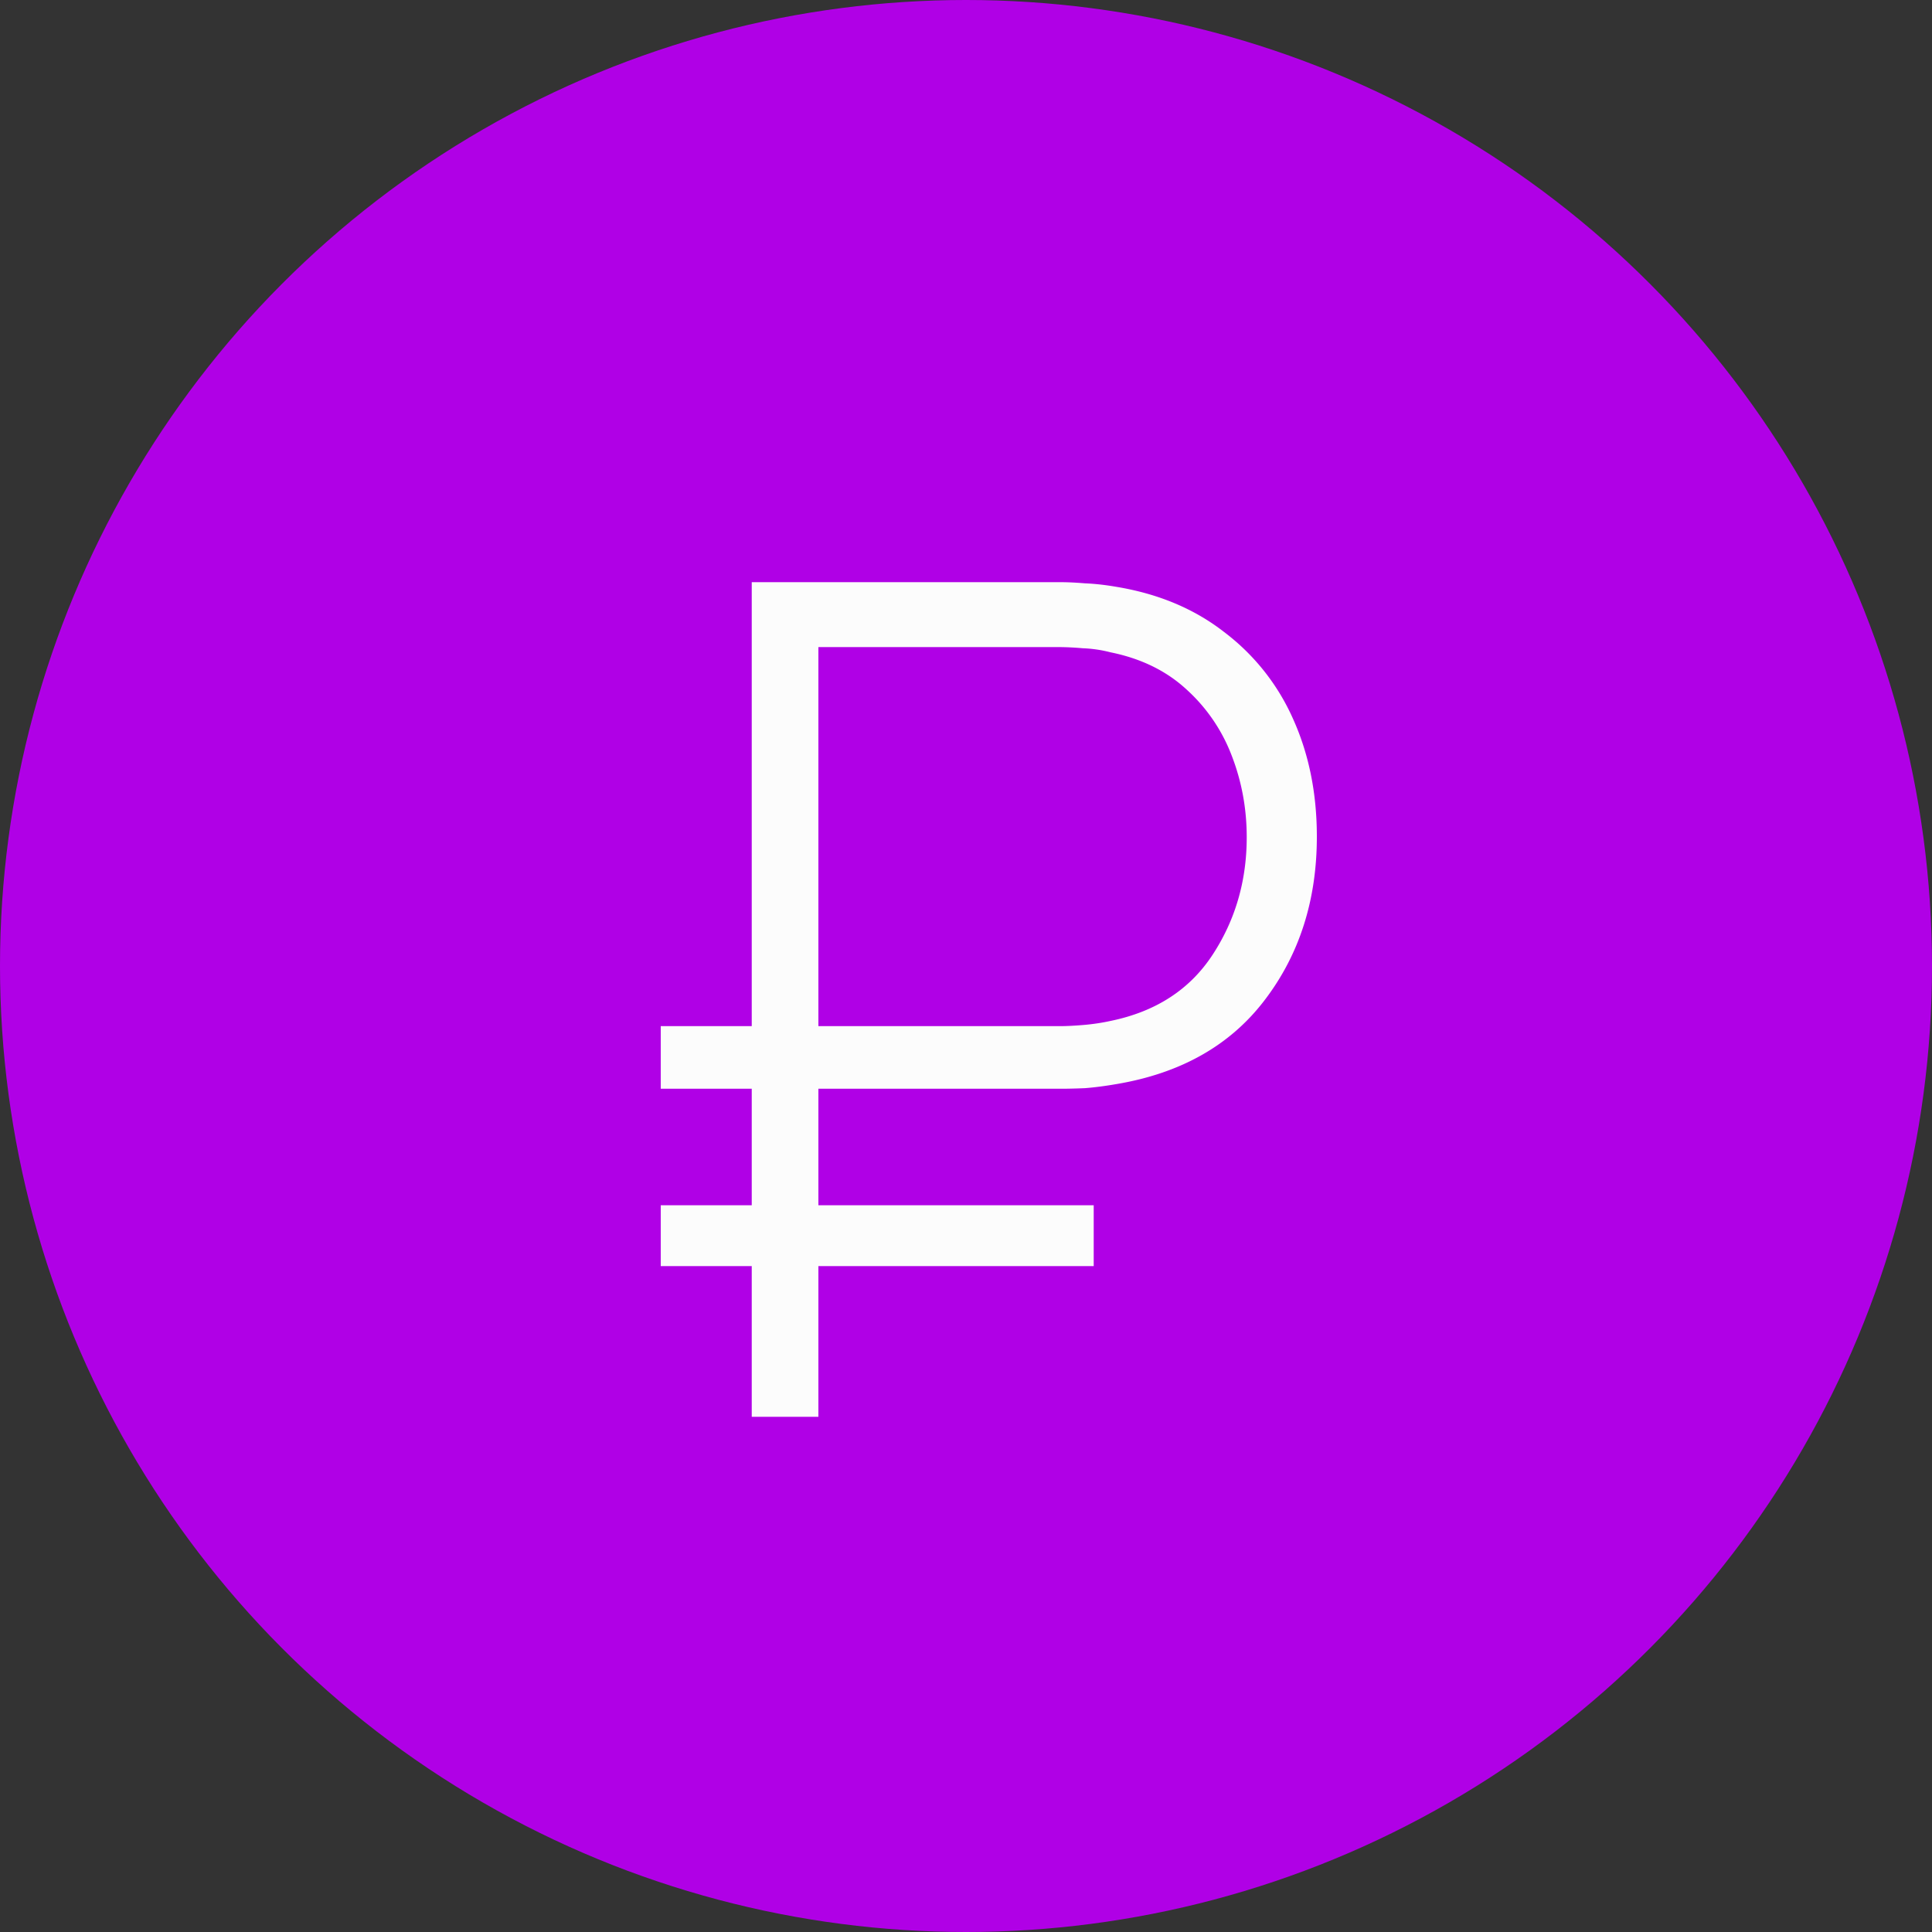 <?xml version="1.0" encoding="UTF-8"?> <svg xmlns="http://www.w3.org/2000/svg" width="60" height="60" fill="none"><rect width="100%" height="100%" fill="#333333" stroke="none"/> <circle cx="30" cy="30" r="30" fill="#B000E6"></circle> <path d="M20.52 33.812v-1.944h12.384c.204 0 .45-.012.738-.036.288-.024.57-.066.846-.126 1.404-.288 2.46-.972 3.168-2.052.708-1.08 1.062-2.298 1.062-3.654 0-.888-.156-1.734-.468-2.538a5.317 5.317 0 0 0-1.404-2.052c-.624-.576-1.41-.96-2.358-1.152a4.055 4.055 0 0 0-.864-.126 8.945 8.945 0 0 0-.72-.036H25.11V18.08h7.83c.216 0 .468.012.756.036.3.012.624.048.972.108 1.308.216 2.424.684 3.348 1.404a6.86 6.86 0 0 1 2.142 2.7c.492 1.092.738 2.31.738 3.654 0 1.968-.54 3.66-1.62 5.076-1.068 1.404-2.604 2.274-4.608 2.61-.348.06-.672.102-.972.126-.288.012-.54.018-.756.018H20.52Zm0 5.508v-1.89h13.446v1.89H20.52ZM23.346 44V18.08h2.07V44h-2.07Z" fill="#FCFCFC"></path> </svg> 